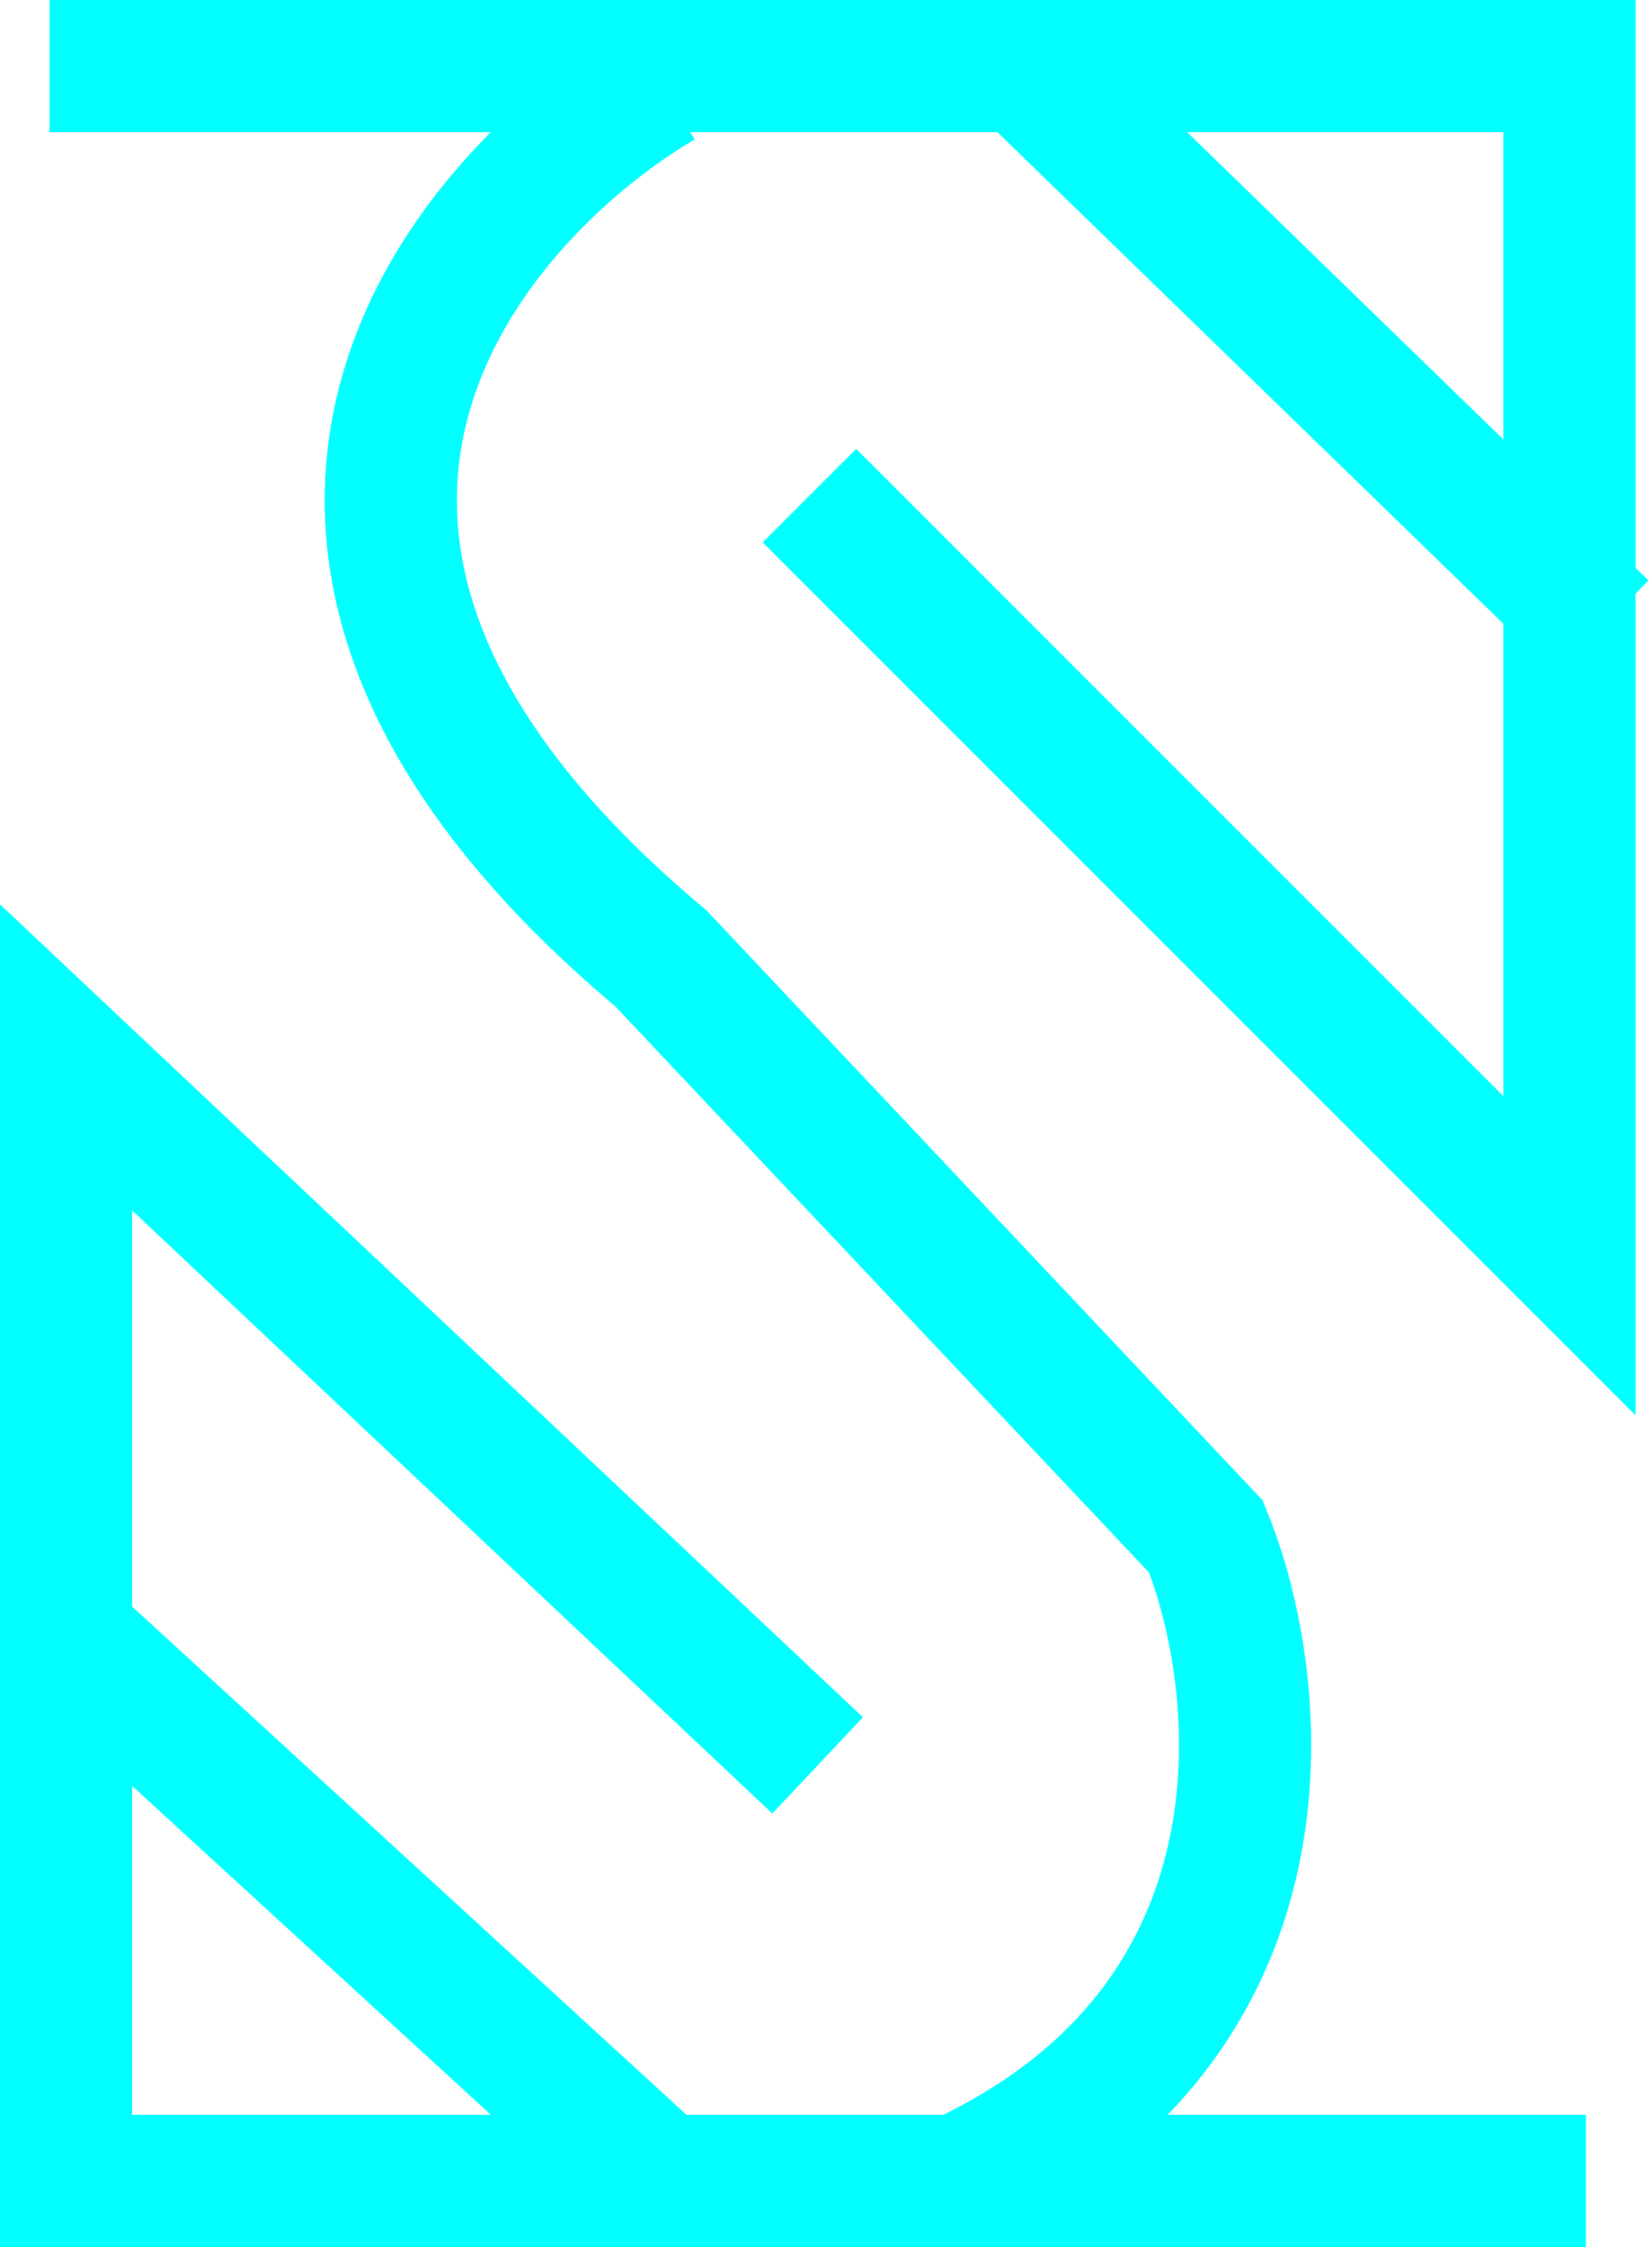 <?xml version="1.0" encoding="UTF-8"?> <svg xmlns="http://www.w3.org/2000/svg" width="50" height="68" viewBox="0 0 50 68" fill="none"> <path d="M48.5 19L31 2" stroke="#00FFFF" stroke-width="4"></path> <path d="M20 2.5C13.833 6.167 5.2 16.6 20 29L36.5 46.5C38.333 51 39.4 61.2 29 66H20L2 49.5" stroke="#00FFFF" stroke-width="4"></path> <line x1="47.5" y1="66" x2="0.5" y2="66" stroke="#00FFFF" stroke-width="4"></line> <path d="M1.5 2H47.5V38L24.5 15" stroke="#00FFFF" stroke-width="4"></path> <path d="M48 66H2V32L24.747 53.425" stroke="#00FFFF" stroke-width="4"></path> </svg> 